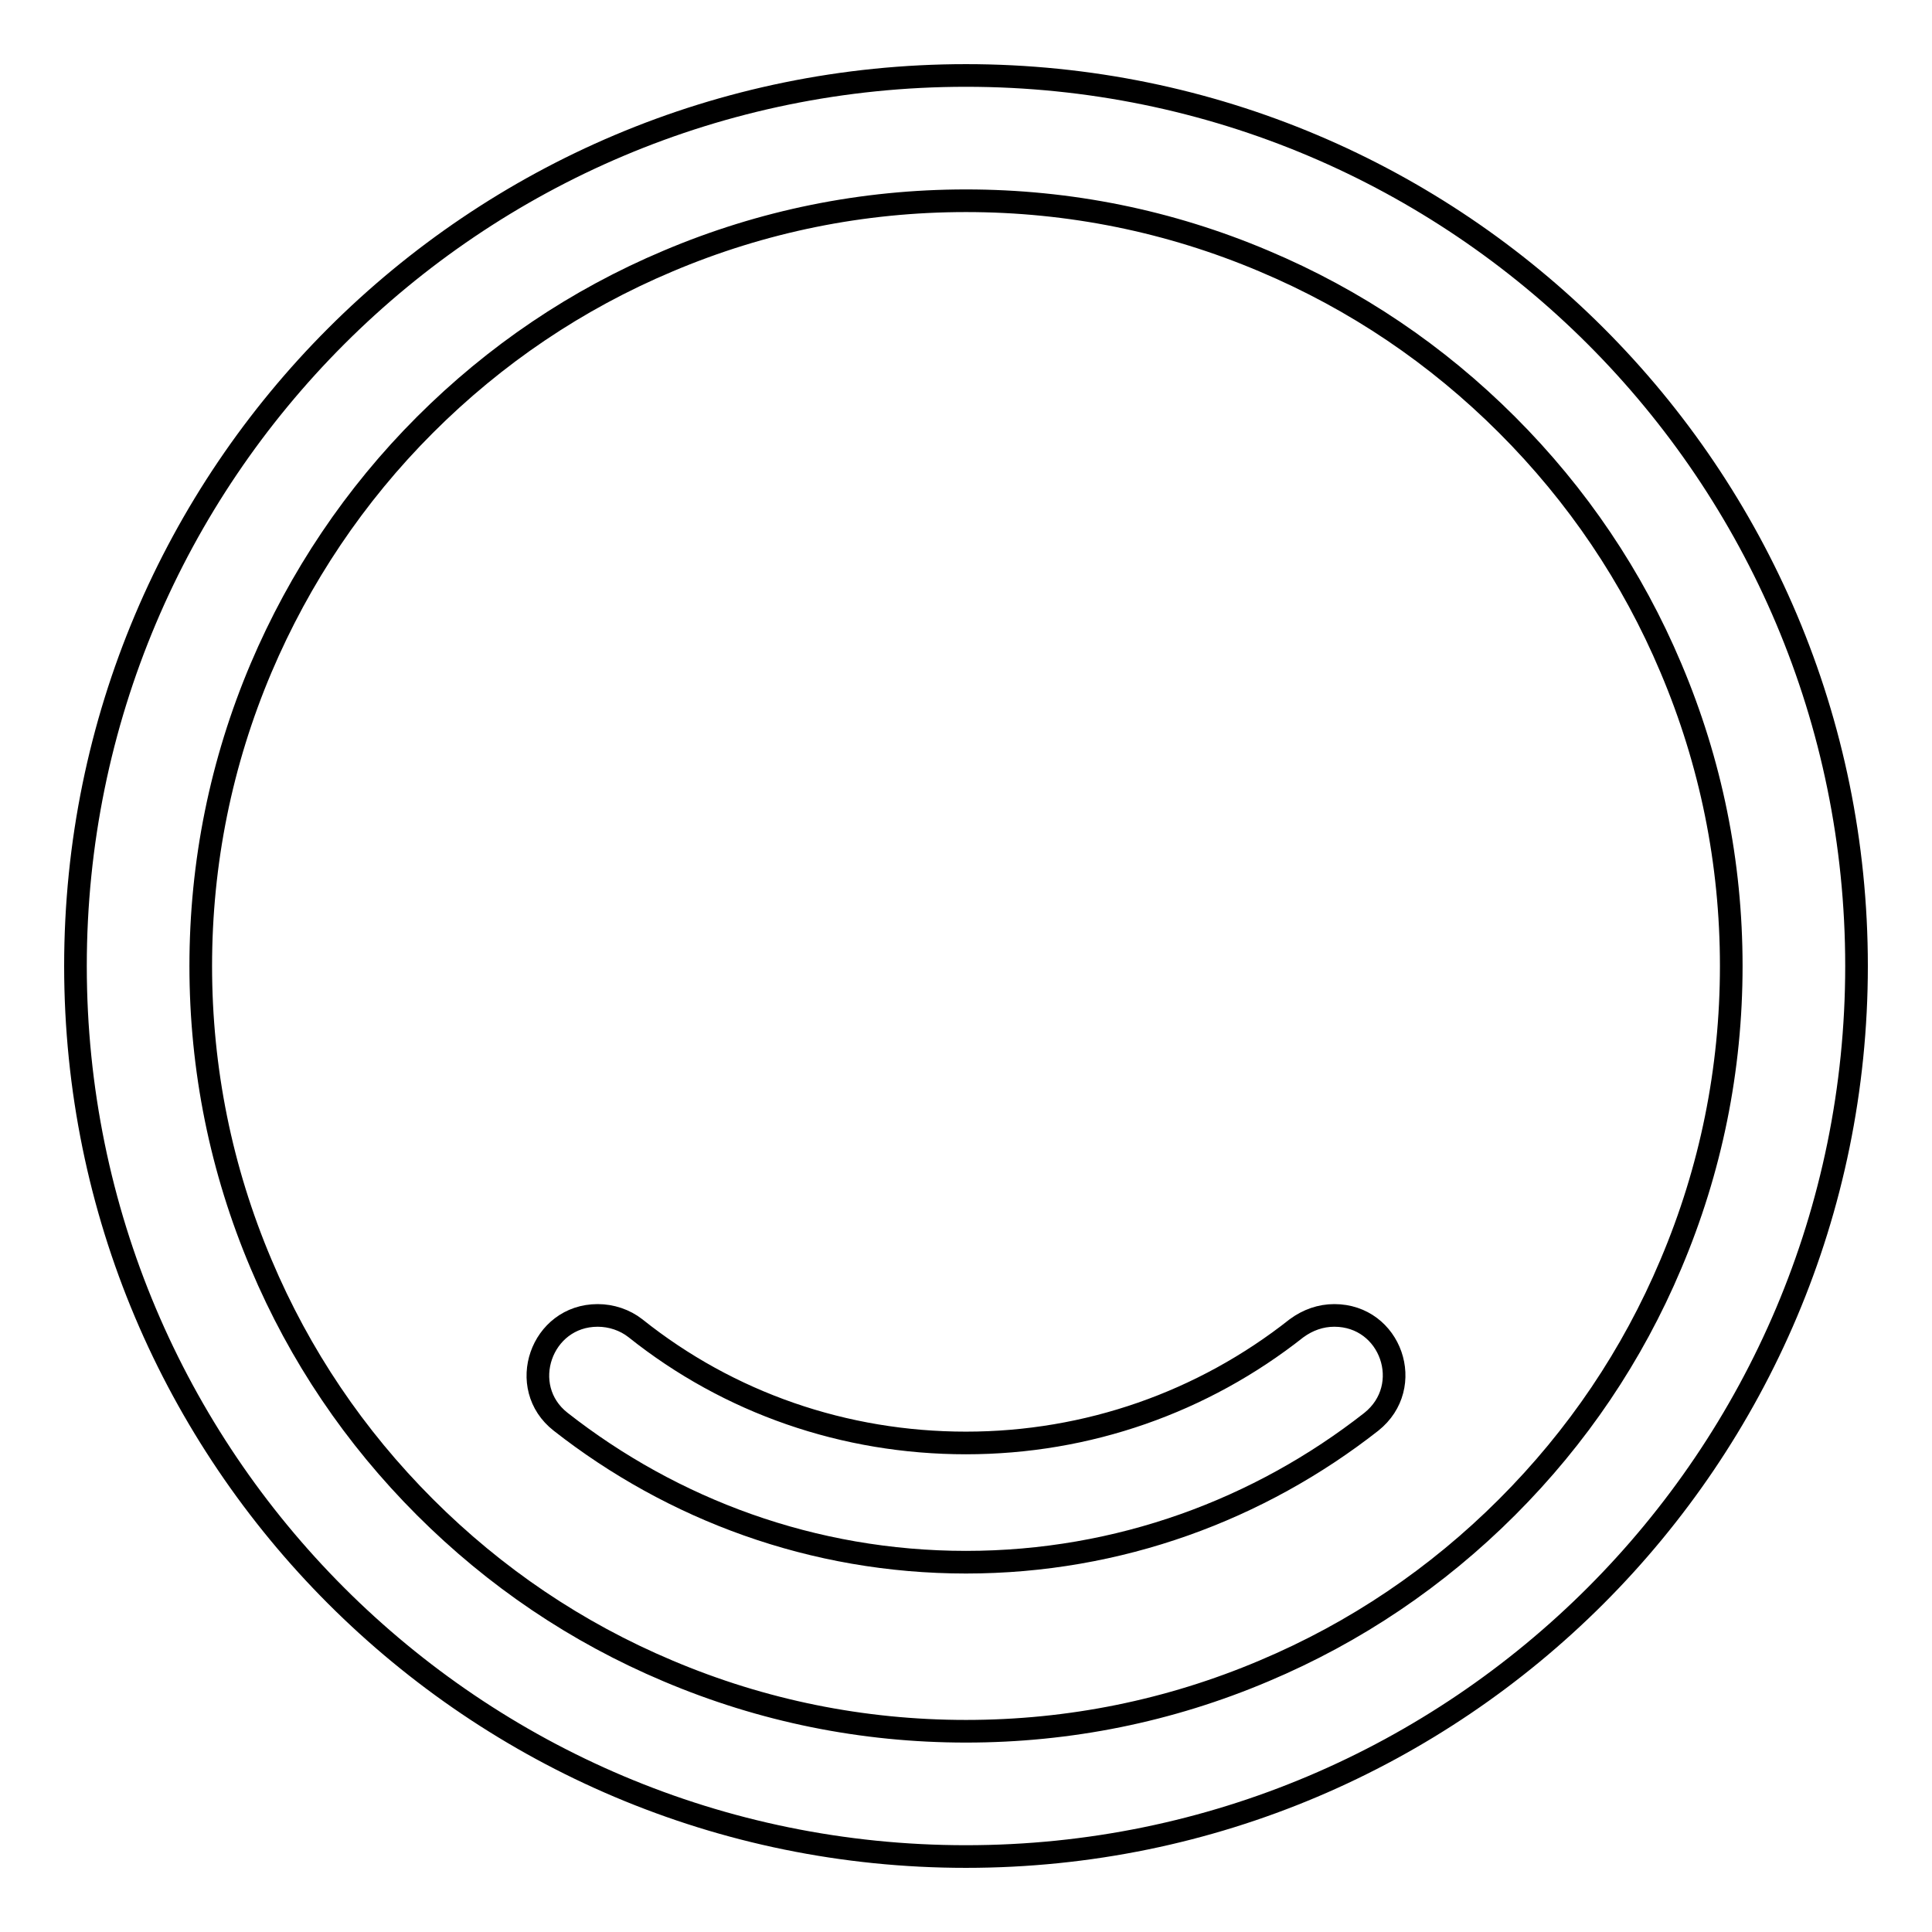 <?xml version="1.0" encoding="utf-8"?>
<!-- Svg Vector Icons : http://www.onlinewebfonts.com/icon -->
<!DOCTYPE svg PUBLIC "-//W3C//DTD SVG 1.1//EN" "http://www.w3.org/Graphics/SVG/1.1/DTD/svg11.dtd">
<svg version="1.1" xmlns="http://www.w3.org/2000/svg" xmlns:xlink="http://www.w3.org/1999/xlink" x="0px" y="0px" viewBox="0 0 256 256" enable-background="new 0 0 256 256" xml:space="preserve">
<g> <path stroke-width="3" fill-opacity="0" stroke="#000000"  d="M128,26.6c13.7,0,27,2.7,39.5,8c12.1,5.1,22.9,12.4,32.2,21.7c9.3,9.3,16.6,20.1,21.7,32.2 c5.3,12.5,8,25.8,8,39.5s-2.7,27-8,39.5c-5.1,12.1-12.4,22.9-21.7,32.2c-9.3,9.3-20.1,16.6-32.2,21.7c-12.5,5.3-25.8,8-39.5,8 s-27-2.7-39.5-8c-12.1-5.1-22.9-12.4-32.2-21.7s-16.6-20.1-21.7-32.2c-5.3-12.5-8-25.8-8-39.5s2.7-27,8-39.5 C39.7,76.5,47,65.6,56.3,56.3c9.3-9.3,20.1-16.6,32.2-21.7C101,29.3,114.3,26.6,128,26.6 M128,10C62.8,10,10,62.8,10,128 s52.8,118,118,118c65.2,0,118-52.9,118-118C246,62.8,193.2,10,128,10z"/> <path stroke-width="3" fill-opacity="0" stroke="#000000"  d="M176.8,174.3c-1.8,0-3.5,0.6-5,1.7c-12.4,9.8-27.7,15.2-43.8,15.2c-16.1,0-31.4-5.3-43.8-15.2 c-1.4-1.1-3.2-1.7-5-1.7c-7.5,0-10.8,9.5-4.9,14.1C89.1,200,107.7,207,128,207c20.3,0,38.9-7,53.7-18.6 C187.6,183.7,184.3,174.3,176.8,174.3z"/></g>
</svg>